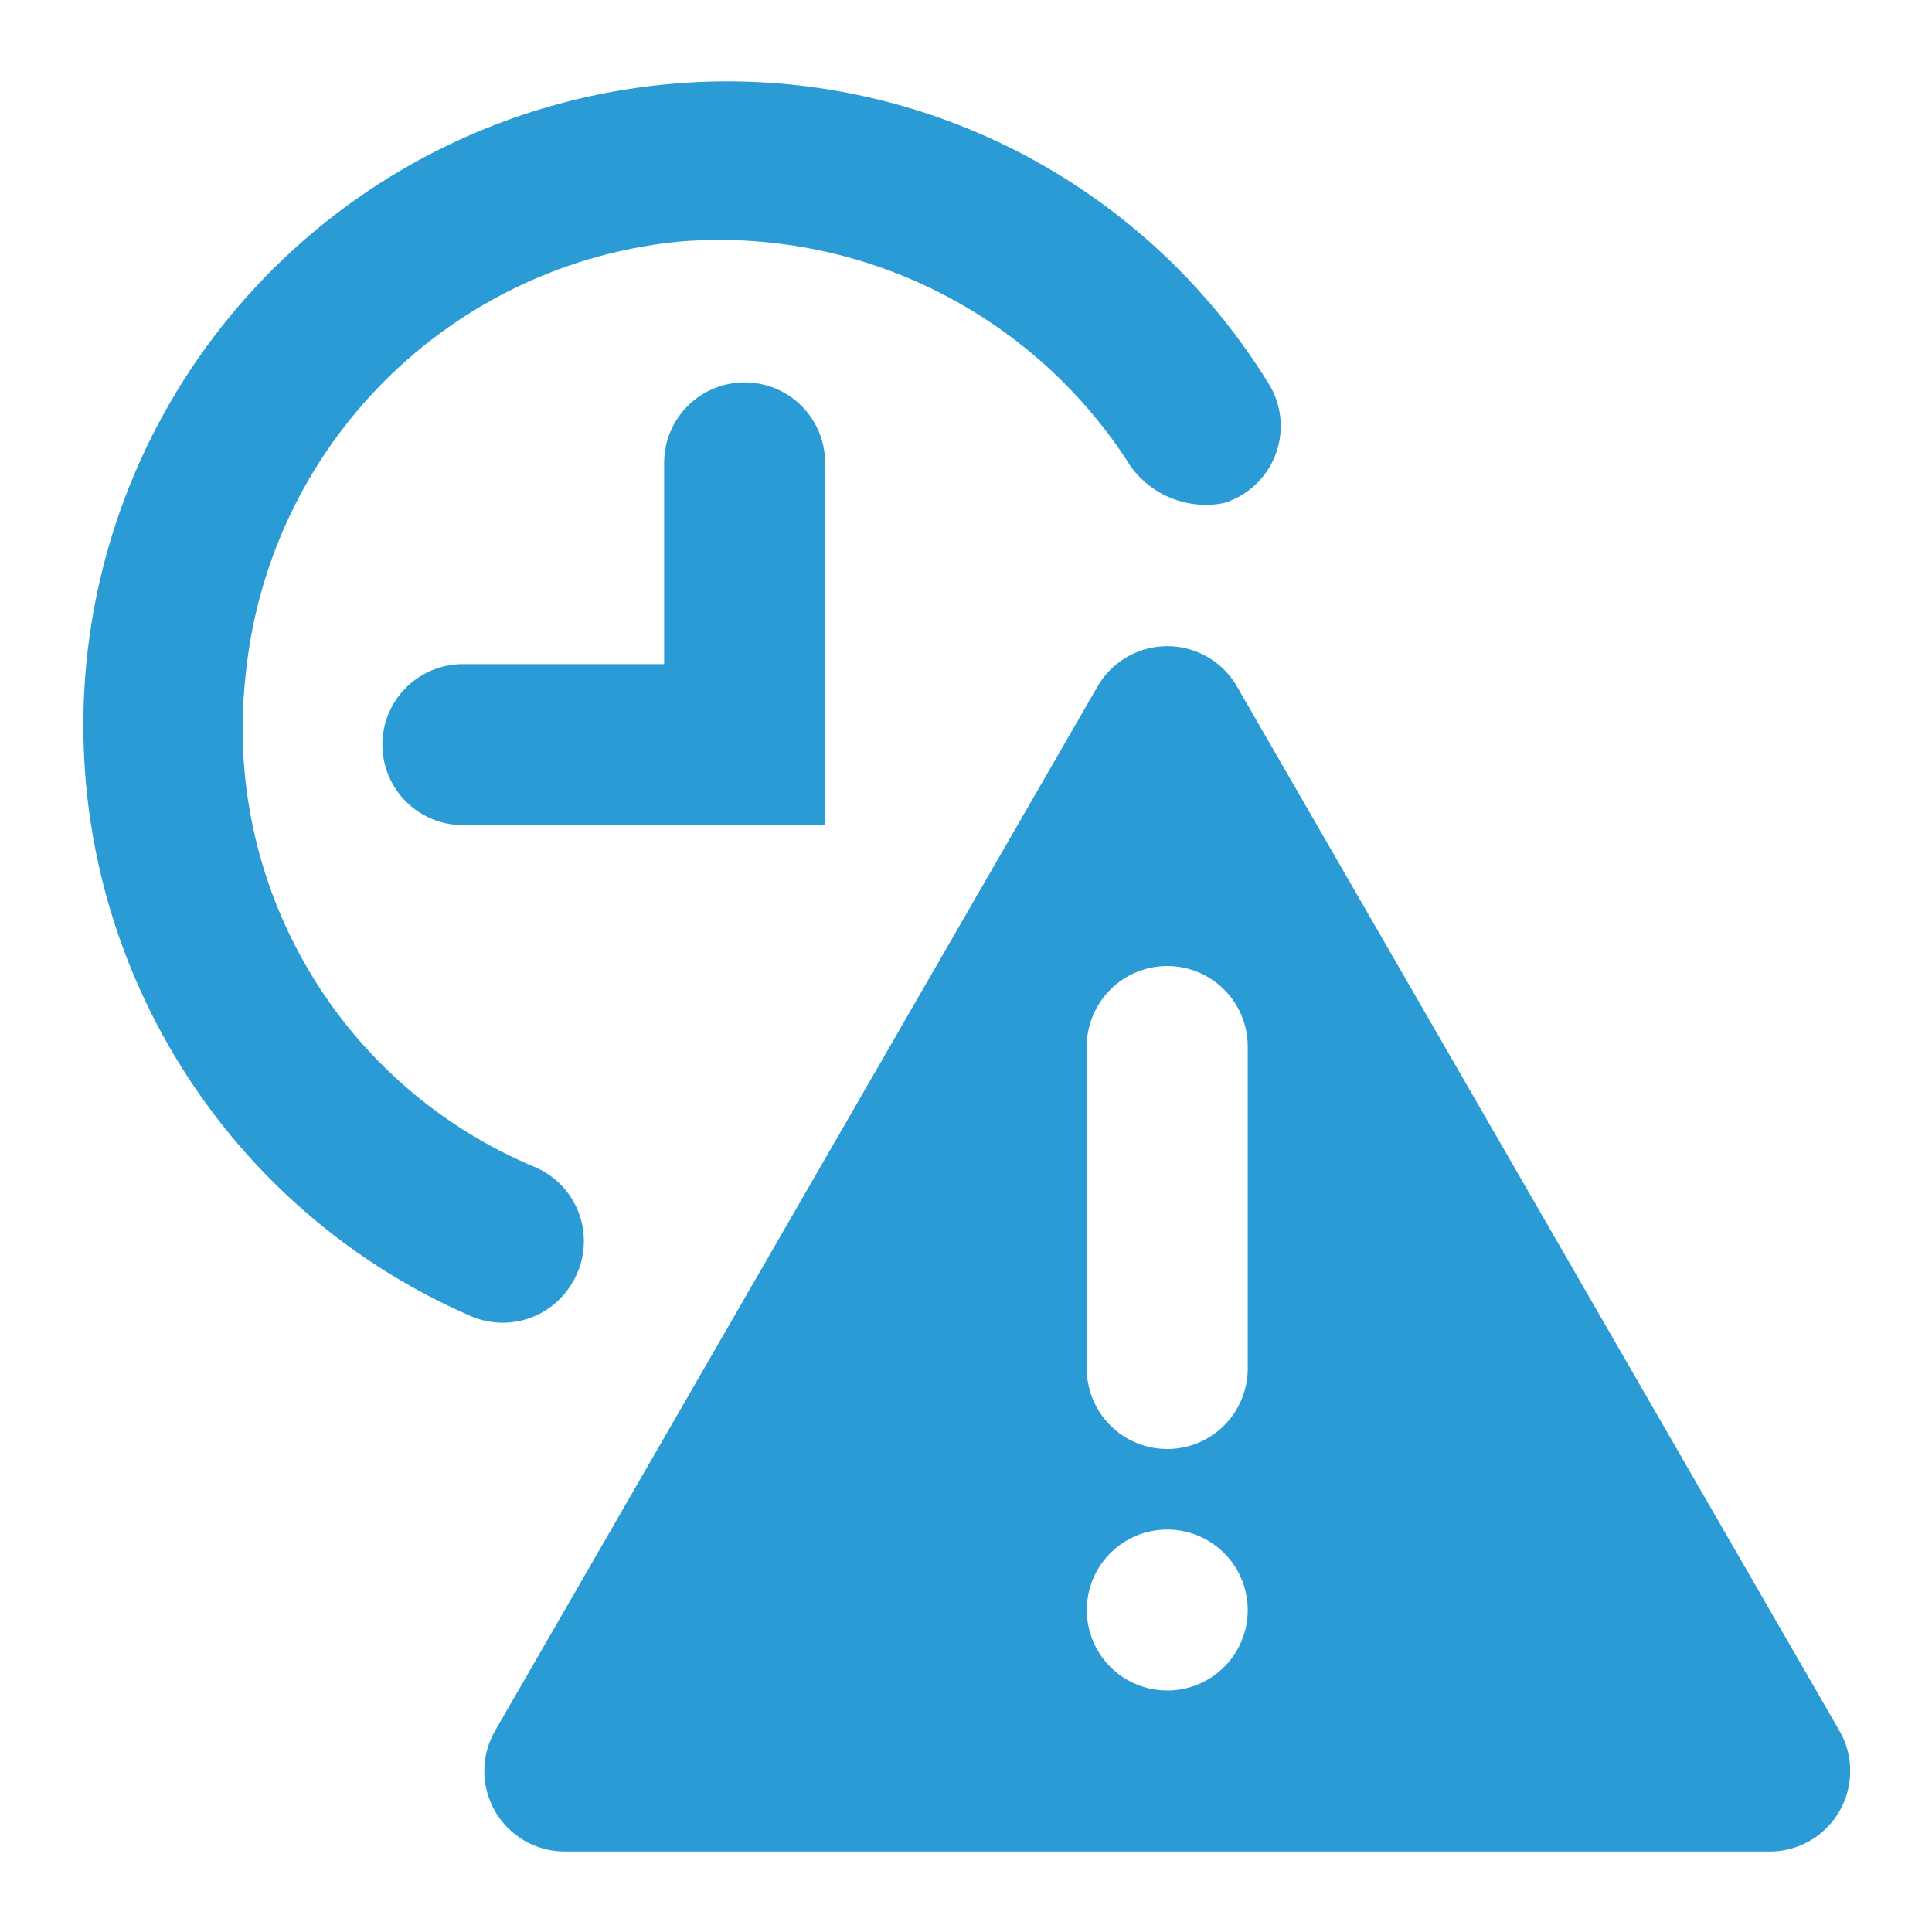 <svg width="60" height="60" viewBox="0 0 60 60" fill="none" xmlns="http://www.w3.org/2000/svg">
<g id="expire-svgrepo-com 1" clip-path="url(#clip0_456_118)">
<g id="Layer 2">
<g id="Q3 icons">
<g id="Group">
<path id="Vector" d="M17.75 39.875C17.942 39.57 18.066 39.227 18.112 38.869C18.159 38.512 18.128 38.148 18.021 37.804C17.914 37.459 17.734 37.142 17.493 36.874C17.252 36.606 16.956 36.393 16.625 36.25C13.677 35.025 11.205 32.876 9.582 30.126C7.959 27.376 7.273 24.174 7.625 21C7.958 17.532 9.487 14.288 11.95 11.825C14.414 9.362 17.657 7.832 21.125 7.5C23.875 7.279 26.634 7.814 29.101 9.048C31.569 10.282 33.652 12.167 35.125 14.5C35.448 14.941 35.89 15.282 36.399 15.481C36.908 15.68 37.464 15.73 38 15.625C38.371 15.513 38.71 15.316 38.992 15.05C39.274 14.784 39.49 14.457 39.623 14.093C39.756 13.729 39.803 13.34 39.76 12.955C39.717 12.57 39.586 12.2 39.375 11.875C37.428 8.733 34.639 6.201 31.325 4.565C28.01 2.93 24.303 2.258 20.625 2.625C16.217 3.06 12.078 4.946 8.857 7.987C5.636 11.028 3.516 15.053 2.83 19.429C2.143 23.805 2.929 28.286 5.064 32.167C7.199 36.048 10.562 39.111 14.625 40.875C15.179 41.113 15.8 41.143 16.375 40.959C16.949 40.776 17.438 40.391 17.75 39.875Z" fill="#2A9BD5"/>
<path id="Vector_2" d="M20.625 14.375V20.625H14.375C13.712 20.625 13.076 20.888 12.607 21.357C12.138 21.826 11.875 22.462 11.875 23.125C11.875 23.788 12.138 24.424 12.607 24.893C13.076 25.362 13.712 25.625 14.375 25.625H25.625V14.375C25.625 13.712 25.362 13.076 24.893 12.607C24.424 12.138 23.788 11.875 23.125 11.875C22.462 11.875 21.826 12.138 21.357 12.607C20.888 13.076 20.625 13.712 20.625 14.375Z" fill="#2A9BD5"/>
<path id="Vector_3" d="M57.125 53.75L38.375 21.25C38.151 20.889 37.838 20.59 37.466 20.383C37.094 20.176 36.676 20.067 36.25 20.067C35.825 20.067 35.406 20.176 35.034 20.383C34.662 20.59 34.349 20.889 34.125 21.25L15.375 53.75C15.157 54.127 15.042 54.555 15.04 54.99C15.038 55.426 15.15 55.854 15.365 56.233C15.58 56.612 15.89 56.928 16.264 57.151C16.639 57.373 17.065 57.493 17.5 57.5H55C55.436 57.493 55.862 57.373 56.236 57.151C56.611 56.928 56.921 56.612 57.135 56.233C57.35 55.854 57.462 55.426 57.46 54.99C57.459 54.555 57.343 54.127 57.125 53.75ZM36.25 52.5C35.756 52.5 35.272 52.354 34.861 52.079C34.45 51.804 34.13 51.414 33.941 50.957C33.751 50.5 33.702 49.998 33.798 49.513C33.895 49.028 34.133 48.582 34.482 48.233C34.832 47.883 35.278 47.645 35.762 47.548C36.247 47.452 36.75 47.502 37.207 47.691C37.664 47.88 38.054 48.2 38.329 48.611C38.603 49.023 38.75 49.506 38.75 50C38.75 50.663 38.487 51.299 38.018 51.768C37.549 52.237 36.913 52.5 36.25 52.5ZM38.75 42.5C38.75 43.163 38.487 43.799 38.018 44.268C37.549 44.737 36.913 45 36.25 45C35.587 45 34.951 44.737 34.482 44.268C34.014 43.799 33.75 43.163 33.75 42.5V32.5C33.75 31.837 34.014 31.201 34.482 30.733C34.951 30.264 35.587 30 36.25 30C36.913 30 37.549 30.264 38.018 30.733C38.487 31.201 38.75 31.837 38.75 32.5V42.5Z" fill="#2A9BD5"/>
</g>
</g>
</g>
</g>
<defs>
<clipPath id="clip0_456_118">
<rect width="60" height="60" fill="white"/>
</clipPath>
</defs>
</svg>
